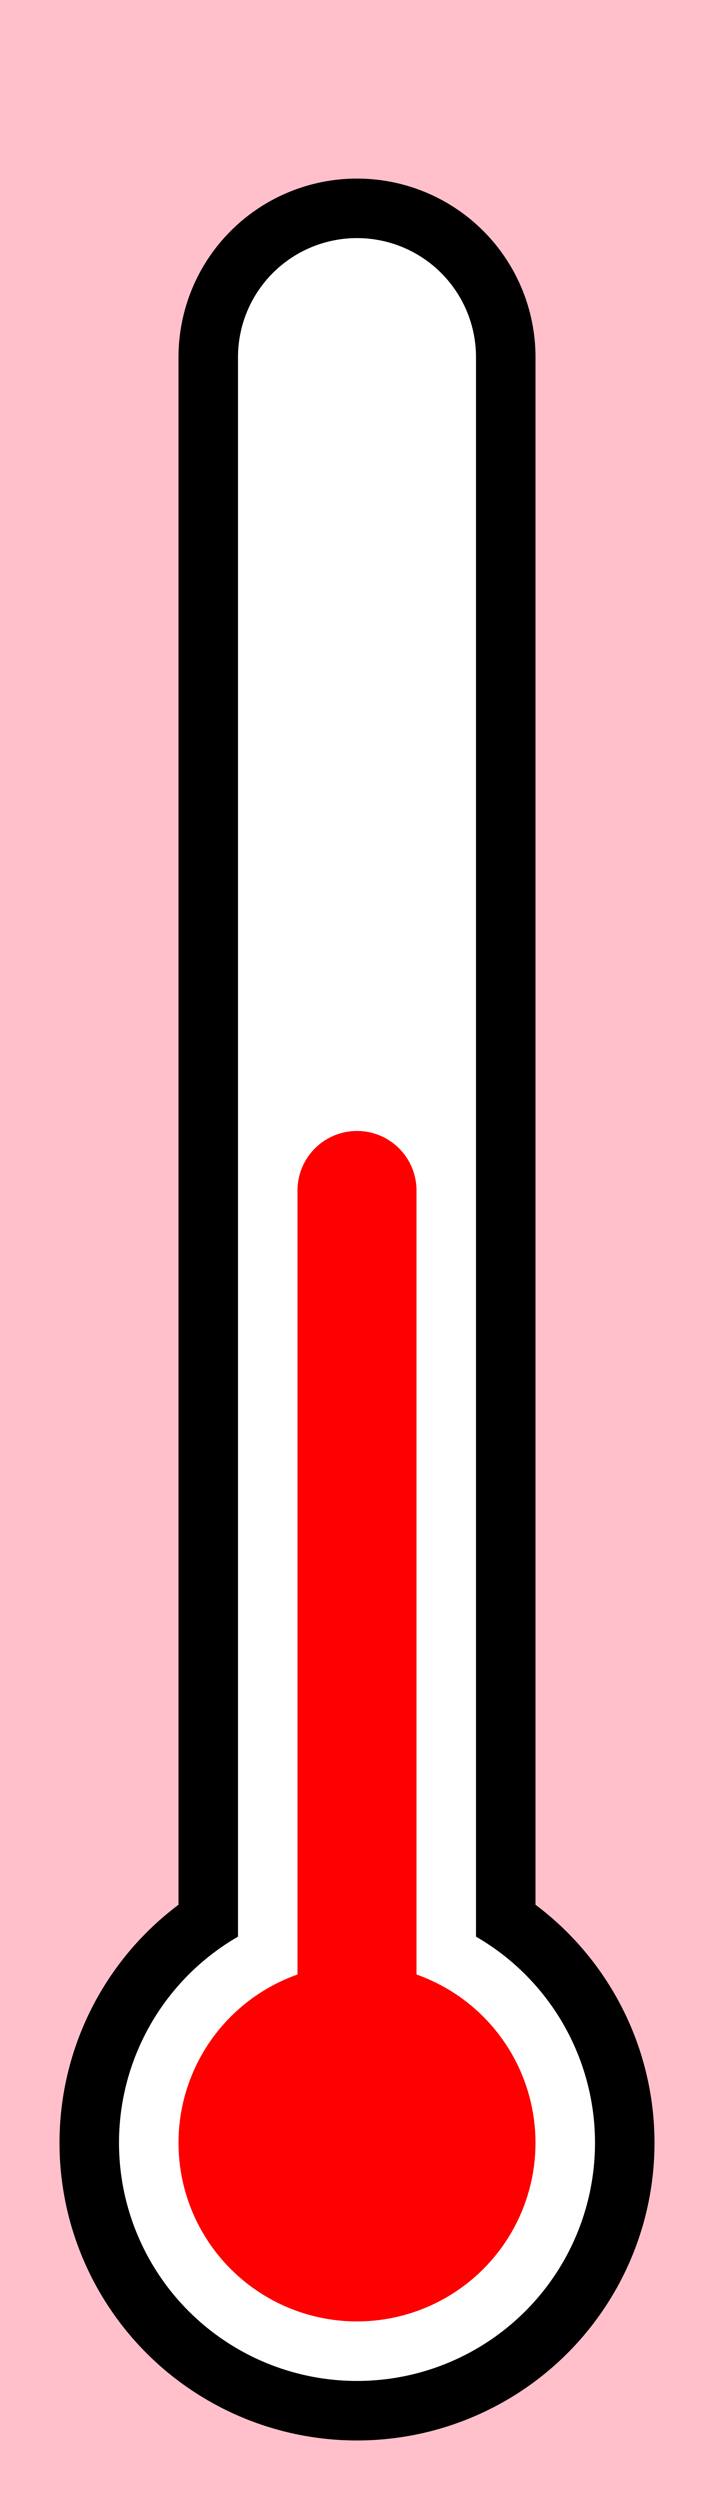 <?xml version="1.0" encoding="utf-8"?>
<svg viewBox="0 0 6 21" version="1.1" baseProfile="full" width="100%" xmlns="http://www.w3.org/2000/svg">
  <rect x="0" y="0" width="100%" height="100%" fill="pink"/>
  <g>
  <circle cx="3" cy="18" r="2" stroke="black" stroke-width="1" fill="yellow"/>
  <line x1="3" x2="3" y1="3" y2="18" stroke="black" stroke-width="3" stroke-linecap="round"/>
  <circle cx="3" cy="18" r="2" fill="white"/>
  <line x1="3" x2="3" y1="3" y2="18" stroke="white" stroke-width="2" stroke-linecap="round"/>
  </g>
  <g>
  <circle cx="3" cy="18" r="1" stroke="red" stroke-width="1" fill="red"/>
  <line x1="3" x2="3" y1="10" y2="18" stroke="red" stroke-width="1" stroke-linecap="round"/>
    </g>
</svg>
